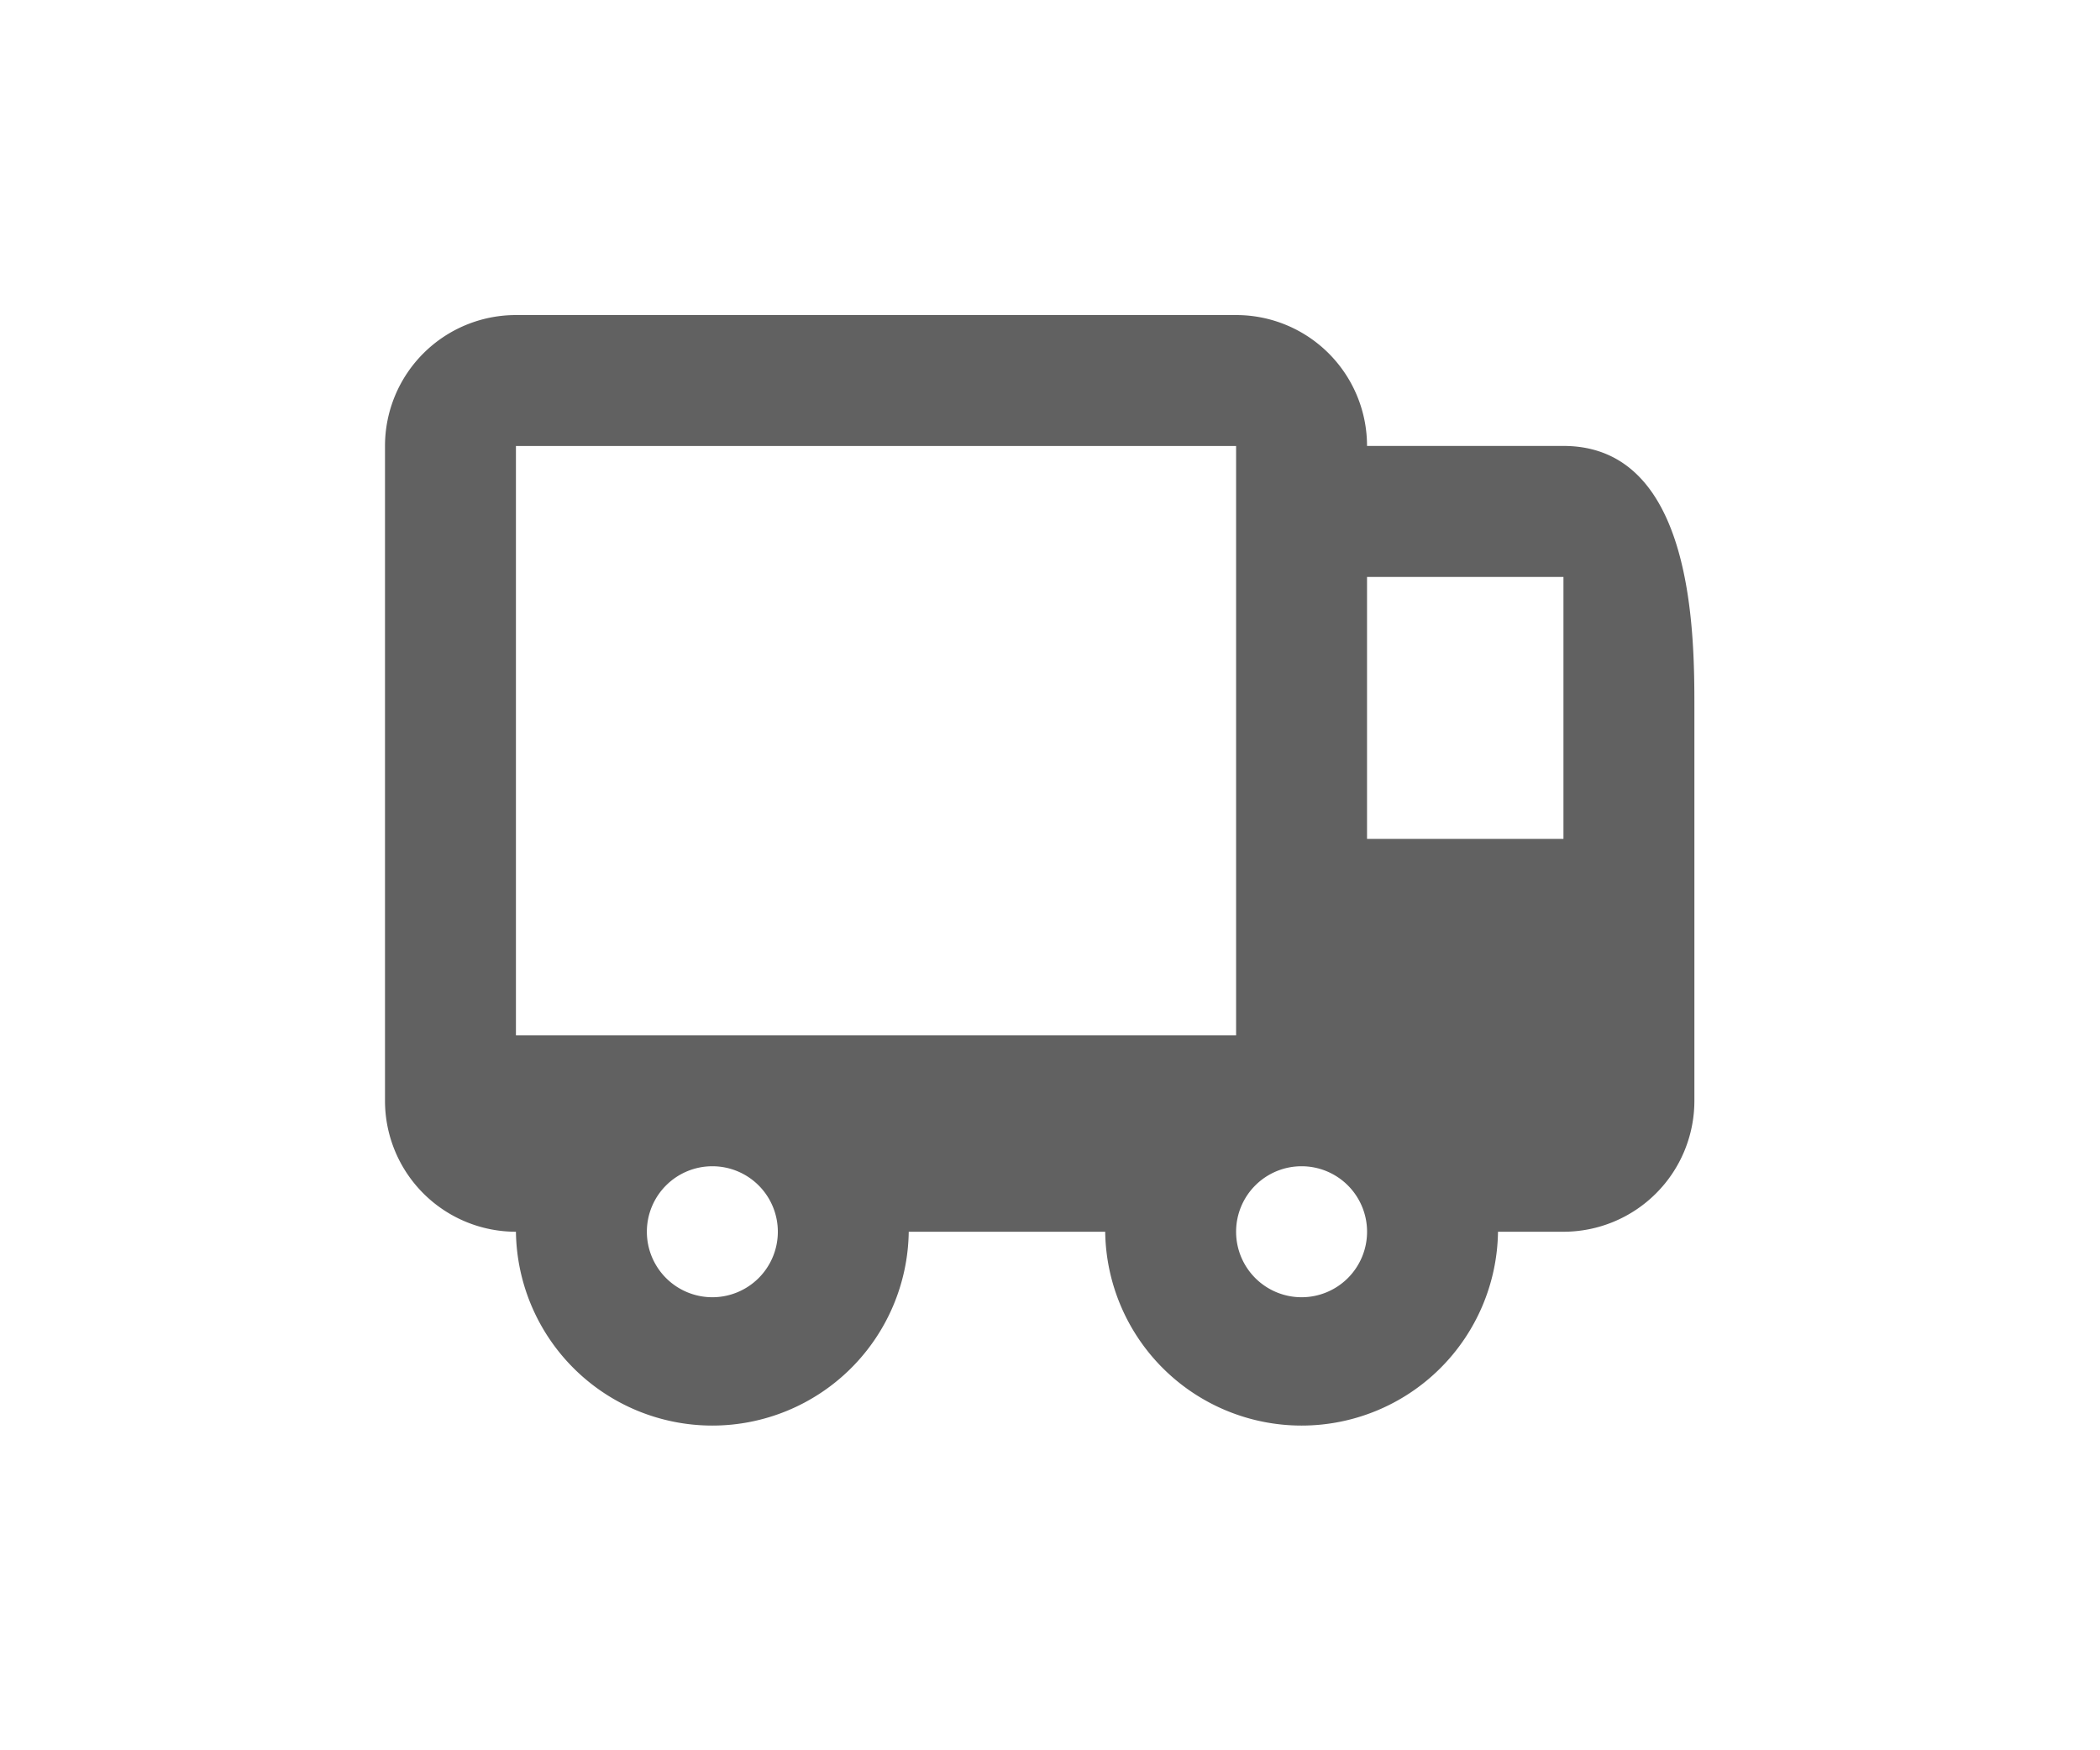 <svg xmlns="http://www.w3.org/2000/svg" width="60" height="50" viewBox="0 0 60 50">
  <g id="Raggruppa_29544" data-name="Raggruppa 29544" transform="translate(-266 -3370)">
    <rect id="Rettangolo_17718" data-name="Rettangolo 17718" width="60" height="50" transform="translate(266 3370)" fill="none"/>
    <path id="Tracciato_28362" data-name="Tracciato 28362" d="M18.964,34.187a5.612,5.612,0,0,1-11.223,0A3.741,3.741,0,0,1,4,30.446V11.741A3.741,3.741,0,0,1,7.741,8H28.319a3.739,3.739,0,0,1,3.739,3.739l5.612,0c3.741,0,3.741,5.417,3.741,7.482V30.446a3.741,3.741,0,0,1-3.741,3.741H35.8a5.612,5.612,0,0,1-11.223,0ZM7.741,11.741V28.576H28.317V11.741Zm24.317,3.741v7.482H37.67V15.482ZM30.188,36.058a1.871,1.871,0,1,0-1.871-1.871A1.871,1.871,0,0,0,30.188,36.058Zm-16.835,0a1.871,1.871,0,1,0-1.871-1.871A1.871,1.871,0,0,0,13.353,36.058Z" transform="translate(273 3371)" fill="#616161" fill-rule="evenodd"/>
  </g>
</svg>
